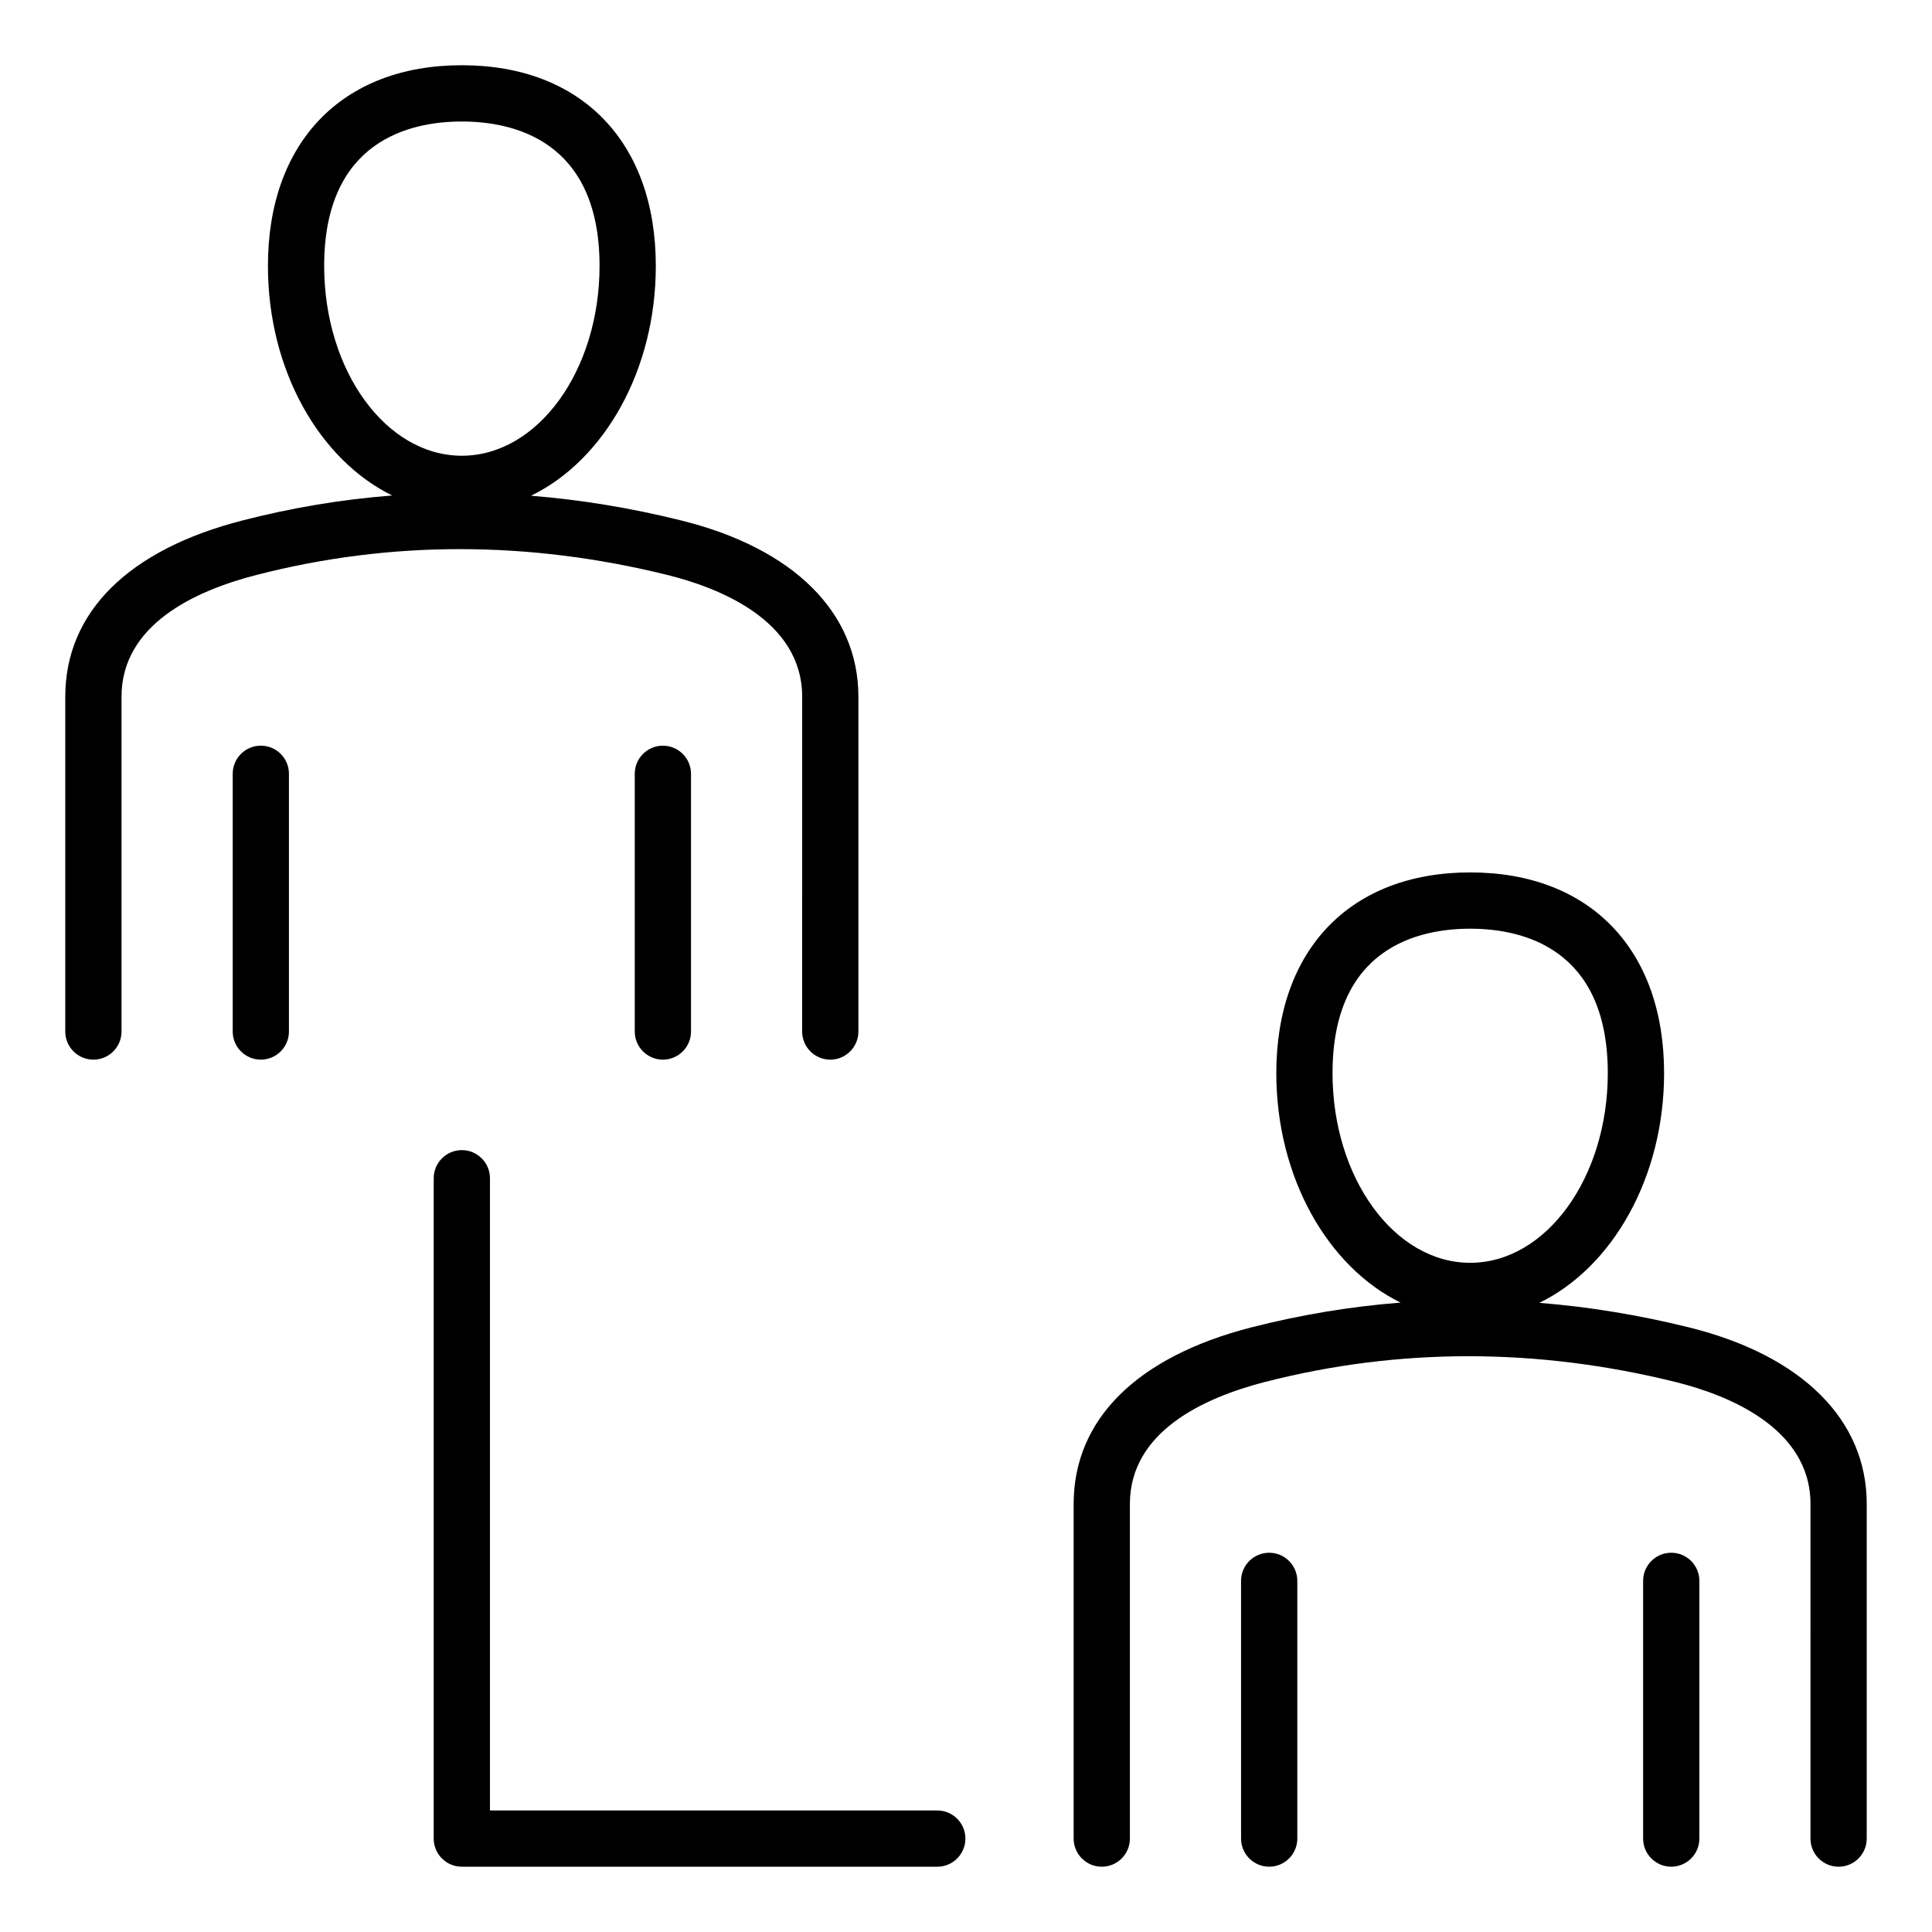 <?xml version="1.0" encoding="UTF-8"?>
<!-- The Best Svg Icon site in the world: iconSvg.co, Visit us! https://iconsvg.co -->
<svg fill="#000000" width="800px" height="800px" version="1.1" viewBox="144 144 512 512" xmlns="http://www.w3.org/2000/svg">
 <path d="m399.84 631.25c0 4.113-3.336 7.453-7.453 7.453l-126-0.004c-4.113 0-7.453-3.336-7.453-7.453l0.004-175c0-4.113 3.336-7.453 7.453-7.453 4.113 0 7.453 3.336 7.453 7.453v167.55h118.55c4.113 0 7.449 3.332 7.449 7.453zm-187.84-334.89c-16.336 4.184-35.797 13.18-35.797 32.297v88.707c0 4.113-3.336 7.453-7.453 7.453-4.113 0-7.453-3.336-7.453-7.453v-88.707c0-22.379 16.688-38.977 46.996-46.738 13.074-3.371 26.305-5.574 39.633-6.613-19.234-9.438-32.922-33.137-32.922-60.836 0-32.805 19.691-53.184 51.383-53.184 31.707 0 51.41 20.379 51.41 53.184 0 27.762-13.754 51.516-33.074 60.902 13.195 1.066 26.457 3.238 39.734 6.535 29.883 7.391 47.027 24.43 47.027 46.75v88.707c0 4.113-3.336 7.453-7.453 7.453-4.113 0-7.453-3.336-7.453-7.453l0.004-88.707c0-20.402-22.367-28.984-35.703-32.281-36.84-9.129-73.473-9.137-108.88-0.016zm54.383-31.586c20.125 0 36.504-22.566 36.504-50.301 0-33.297-22.871-38.273-36.504-38.273-13.625 0-36.473 4.969-36.473 38.273 0 27.734 16.363 50.301 36.473 50.301zm-53.262 76.836c-4.113 0-7.453 3.336-7.453 7.453v68.297c0 4.113 3.336 7.453 7.453 7.453 4.113 0 7.453-3.336 7.453-7.453v-68.293c0.004-4.121-3.332-7.457-7.453-7.457zm99.098 7.457v68.297c0 4.113 3.336 7.453 7.453 7.453 4.113 0 7.453-3.336 7.453-7.453v-68.297c0-4.113-3.336-7.453-7.453-7.453-4.121-0.004-7.453 3.332-7.453 7.453zm326.48 193.5v88.68c0 4.113-3.336 7.453-7.453 7.453-4.113 0-7.453-3.336-7.453-7.453l0.004-88.68c0-20.387-22.371-28.996-35.707-32.309-36.773-9.121-73.41-9.125-108.89-0.016-16.316 4.199-35.766 13.219-35.766 32.324v88.68c0 4.113-3.336 7.453-7.453 7.453-4.113 0-7.453-3.336-7.453-7.453v-88.68c0-22.355 16.68-38.961 46.961-46.762 13.105-3.363 26.344-5.562 39.684-6.602-19.246-9.426-32.938-33.125-32.938-60.82 0-32.805 19.691-53.184 51.383-53.184 31.691 0 51.383 20.379 51.383 53.184 0 27.758-13.75 51.5-33.062 60.883 13.211 1.059 26.473 3.234 39.75 6.527 29.879 7.426 47.016 24.477 47.016 46.773zm-105.09-63.91c20.109 0 36.473-22.551 36.473-50.27 0-33.305-22.855-38.273-36.473-38.273-13.625 0-36.473 4.969-36.473 38.273-0.008 27.715 16.355 50.27 36.473 50.27zm-53.262 76.836c-4.113 0-7.453 3.336-7.453 7.453v68.297c0 4.113 3.336 7.453 7.453 7.453 4.113 0 7.453-3.336 7.453-7.453v-68.297c0-4.113-3.336-7.453-7.453-7.453zm106.55 0c-4.113 0-7.453 3.336-7.453 7.453v68.297c0 4.113 3.336 7.453 7.453 7.453 4.113 0 7.453-3.336 7.453-7.453v-68.297c0-4.113-3.34-7.453-7.453-7.453z"/>
</svg>